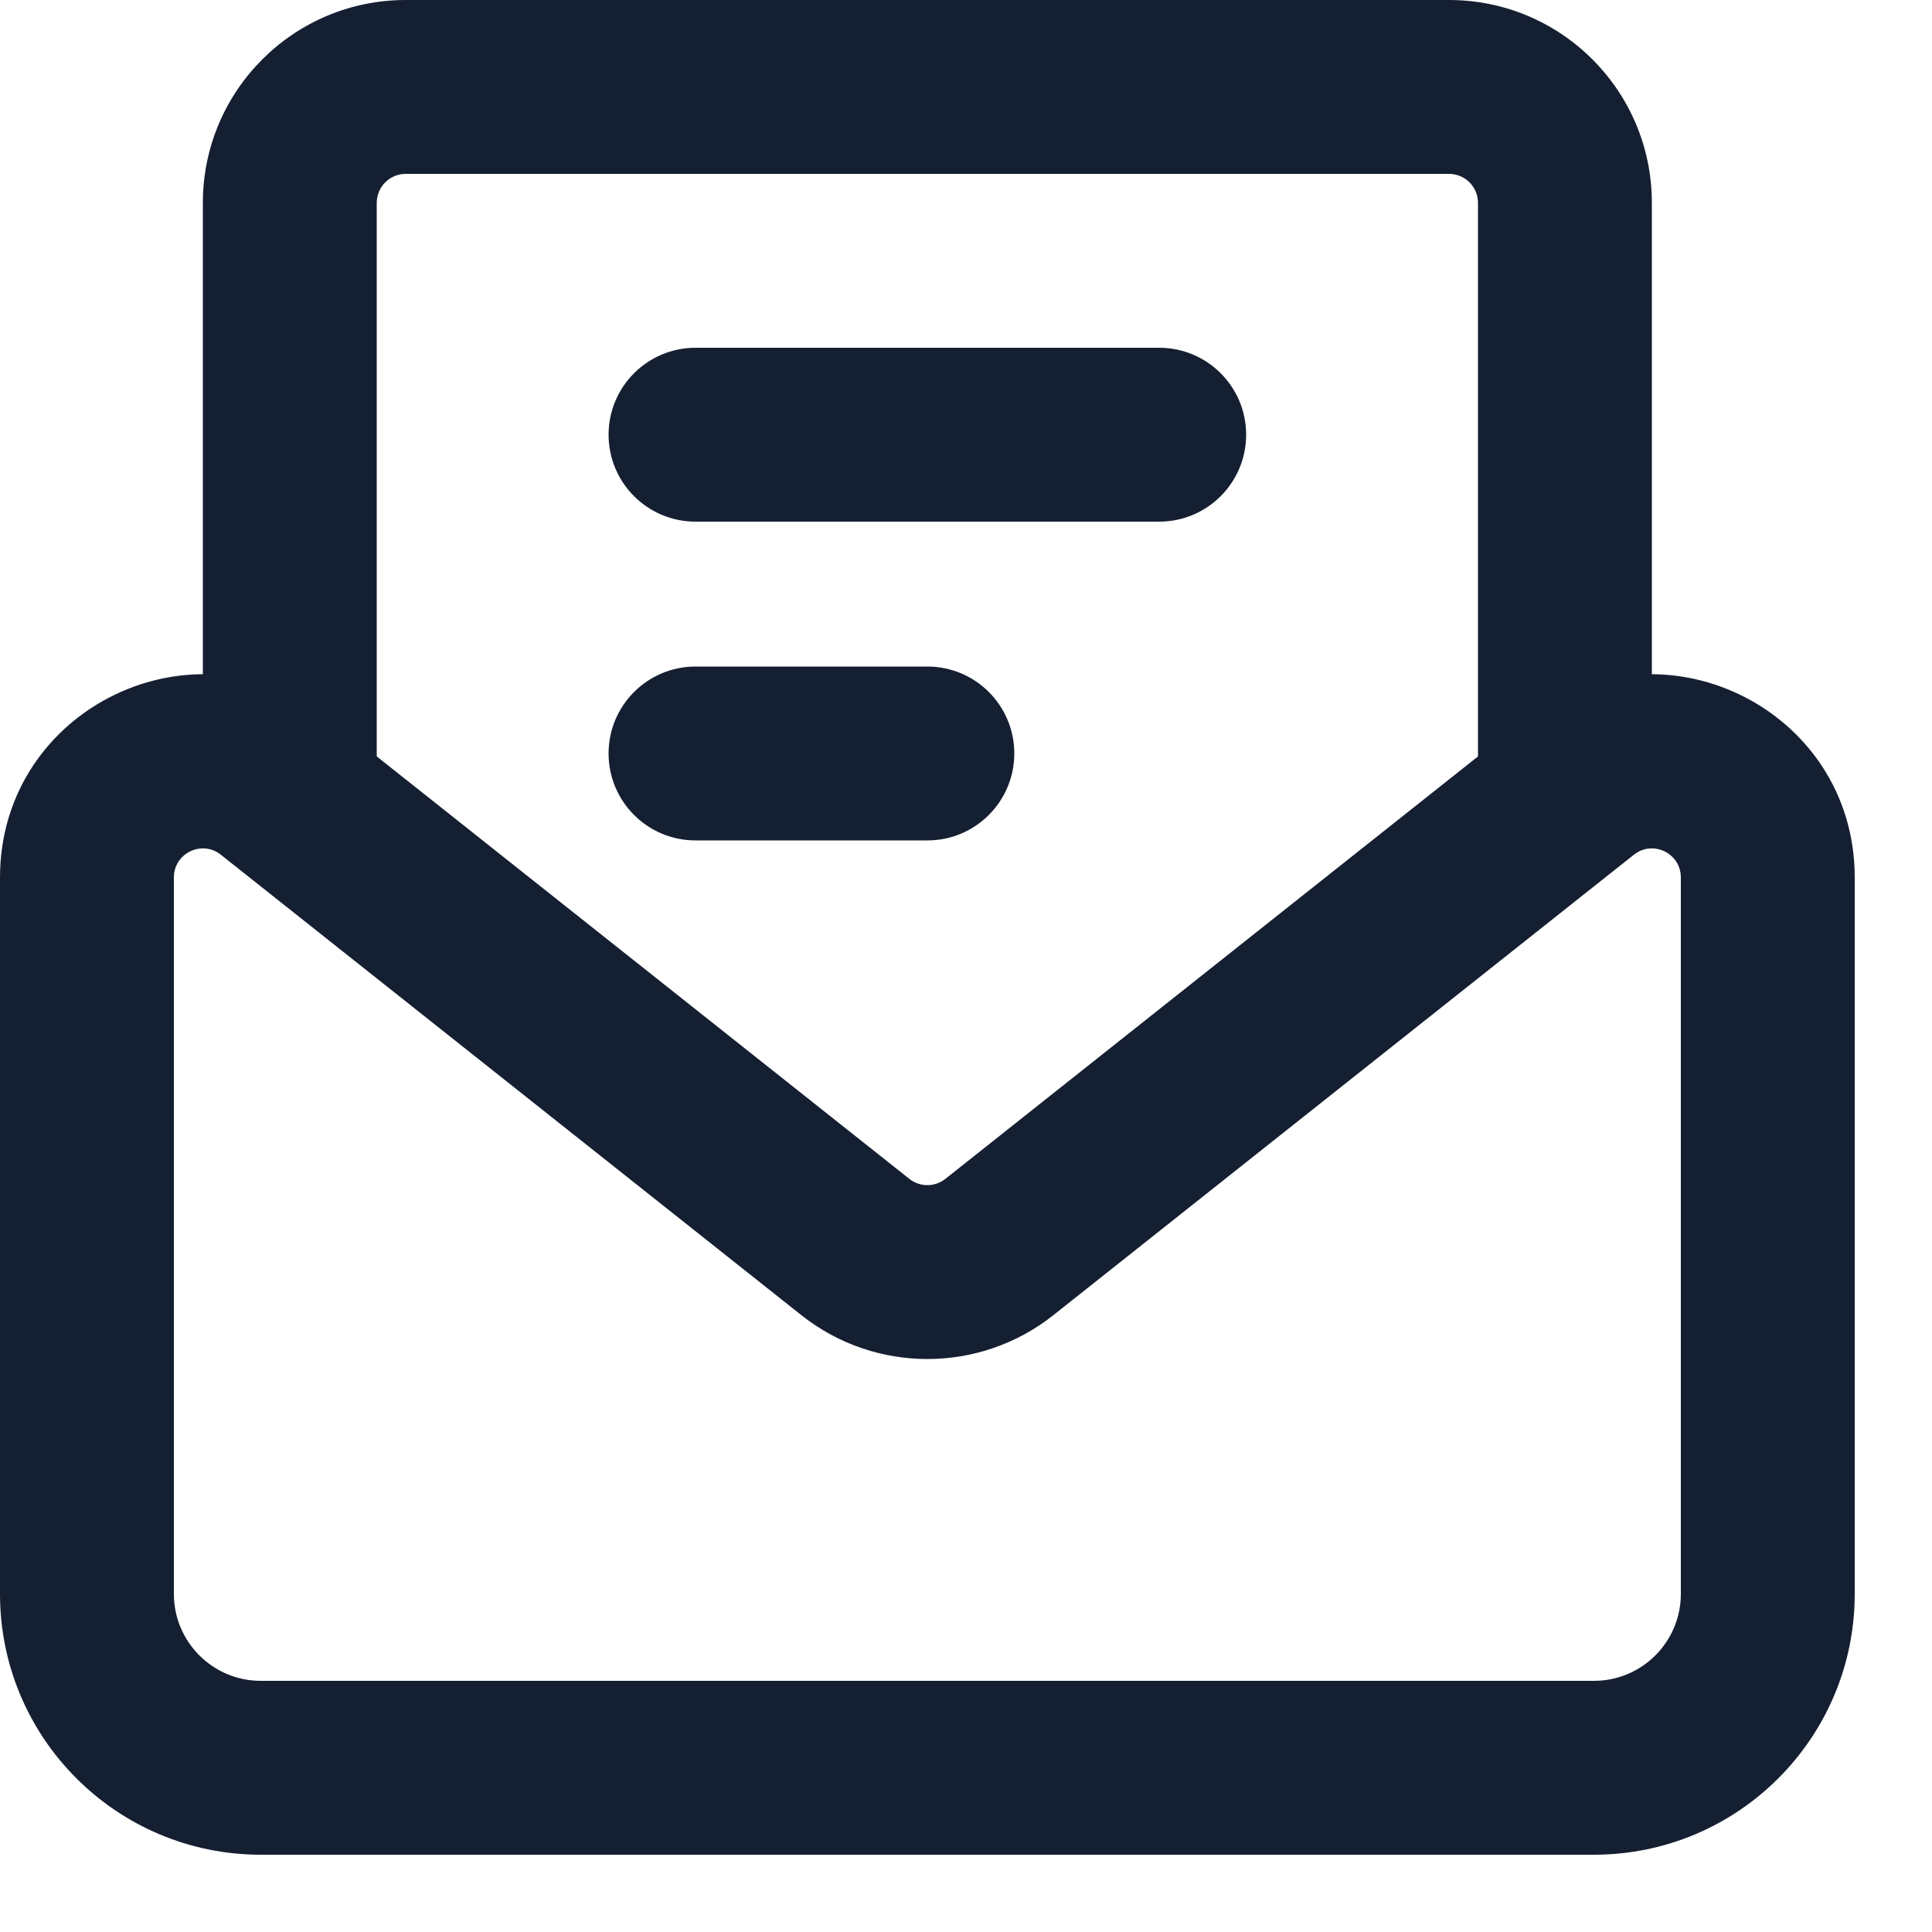 <?xml version="1.0" encoding="utf-8"?>
<svg xmlns="http://www.w3.org/2000/svg" fill="none" height="100%" overflow="visible" preserveAspectRatio="none" style="display: block;" viewBox="0 0 20 20" width="100%">
<g id="Vector">
<path clip-rule="evenodd" d="M15.795 7.438C17.172 6.346 19.2 7.327 19.2 9.083V16.5C19.2 17.991 17.991 19.2 16.5 19.2H2.7C1.209 19.2 0 17.991 0 16.5V9.083C0 7.327 2.029 6.346 3.405 7.438L9.414 12.204C9.523 12.29 9.677 12.29 9.786 12.204L15.795 7.438ZM17.4 9.083C17.4 8.832 17.11 8.692 16.914 8.848L10.905 13.614C10.141 14.22 9.059 14.22 8.295 13.614L2.286 8.848C2.09 8.692 1.8 8.832 1.8 9.083V16.5C1.8 16.997 2.203 17.4 2.7 17.4H16.5C16.997 17.4 17.4 16.997 17.4 16.5V9.083Z" fill="#151F32" fill-rule="evenodd"/>
<path clip-rule="evenodd" d="M2.1 2.1C2.1 0.94 3.04 0 4.2 0H15C16.16 0 17.1 0.94 17.1 2.1V8.28H15.3V2.1C15.3 1.934 15.166 1.8 15 1.8H4.2C4.034 1.8 3.9 1.934 3.9 2.1V8.28H2.1V2.1Z" fill="#151F32" fill-rule="evenodd"/>
<path clip-rule="evenodd" d="M6.3 4.5C6.3 4.003 6.703 3.6 7.2 3.6H12C12.497 3.6 12.9 4.003 12.9 4.5C12.9 4.997 12.497 5.4 12 5.4H7.2C6.703 5.4 6.3 4.997 6.3 4.5Z" fill="#151F32" fill-rule="evenodd"/>
<path clip-rule="evenodd" d="M6.3 7.8C6.3 7.303 6.703 6.9 7.2 6.9H9.6C10.097 6.9 10.5 7.303 10.5 7.8C10.5 8.297 10.097 8.7 9.6 8.7H7.2C6.703 8.7 6.3 8.297 6.3 7.8Z" fill="#151F32" fill-rule="evenodd"/>
</g>
</svg>